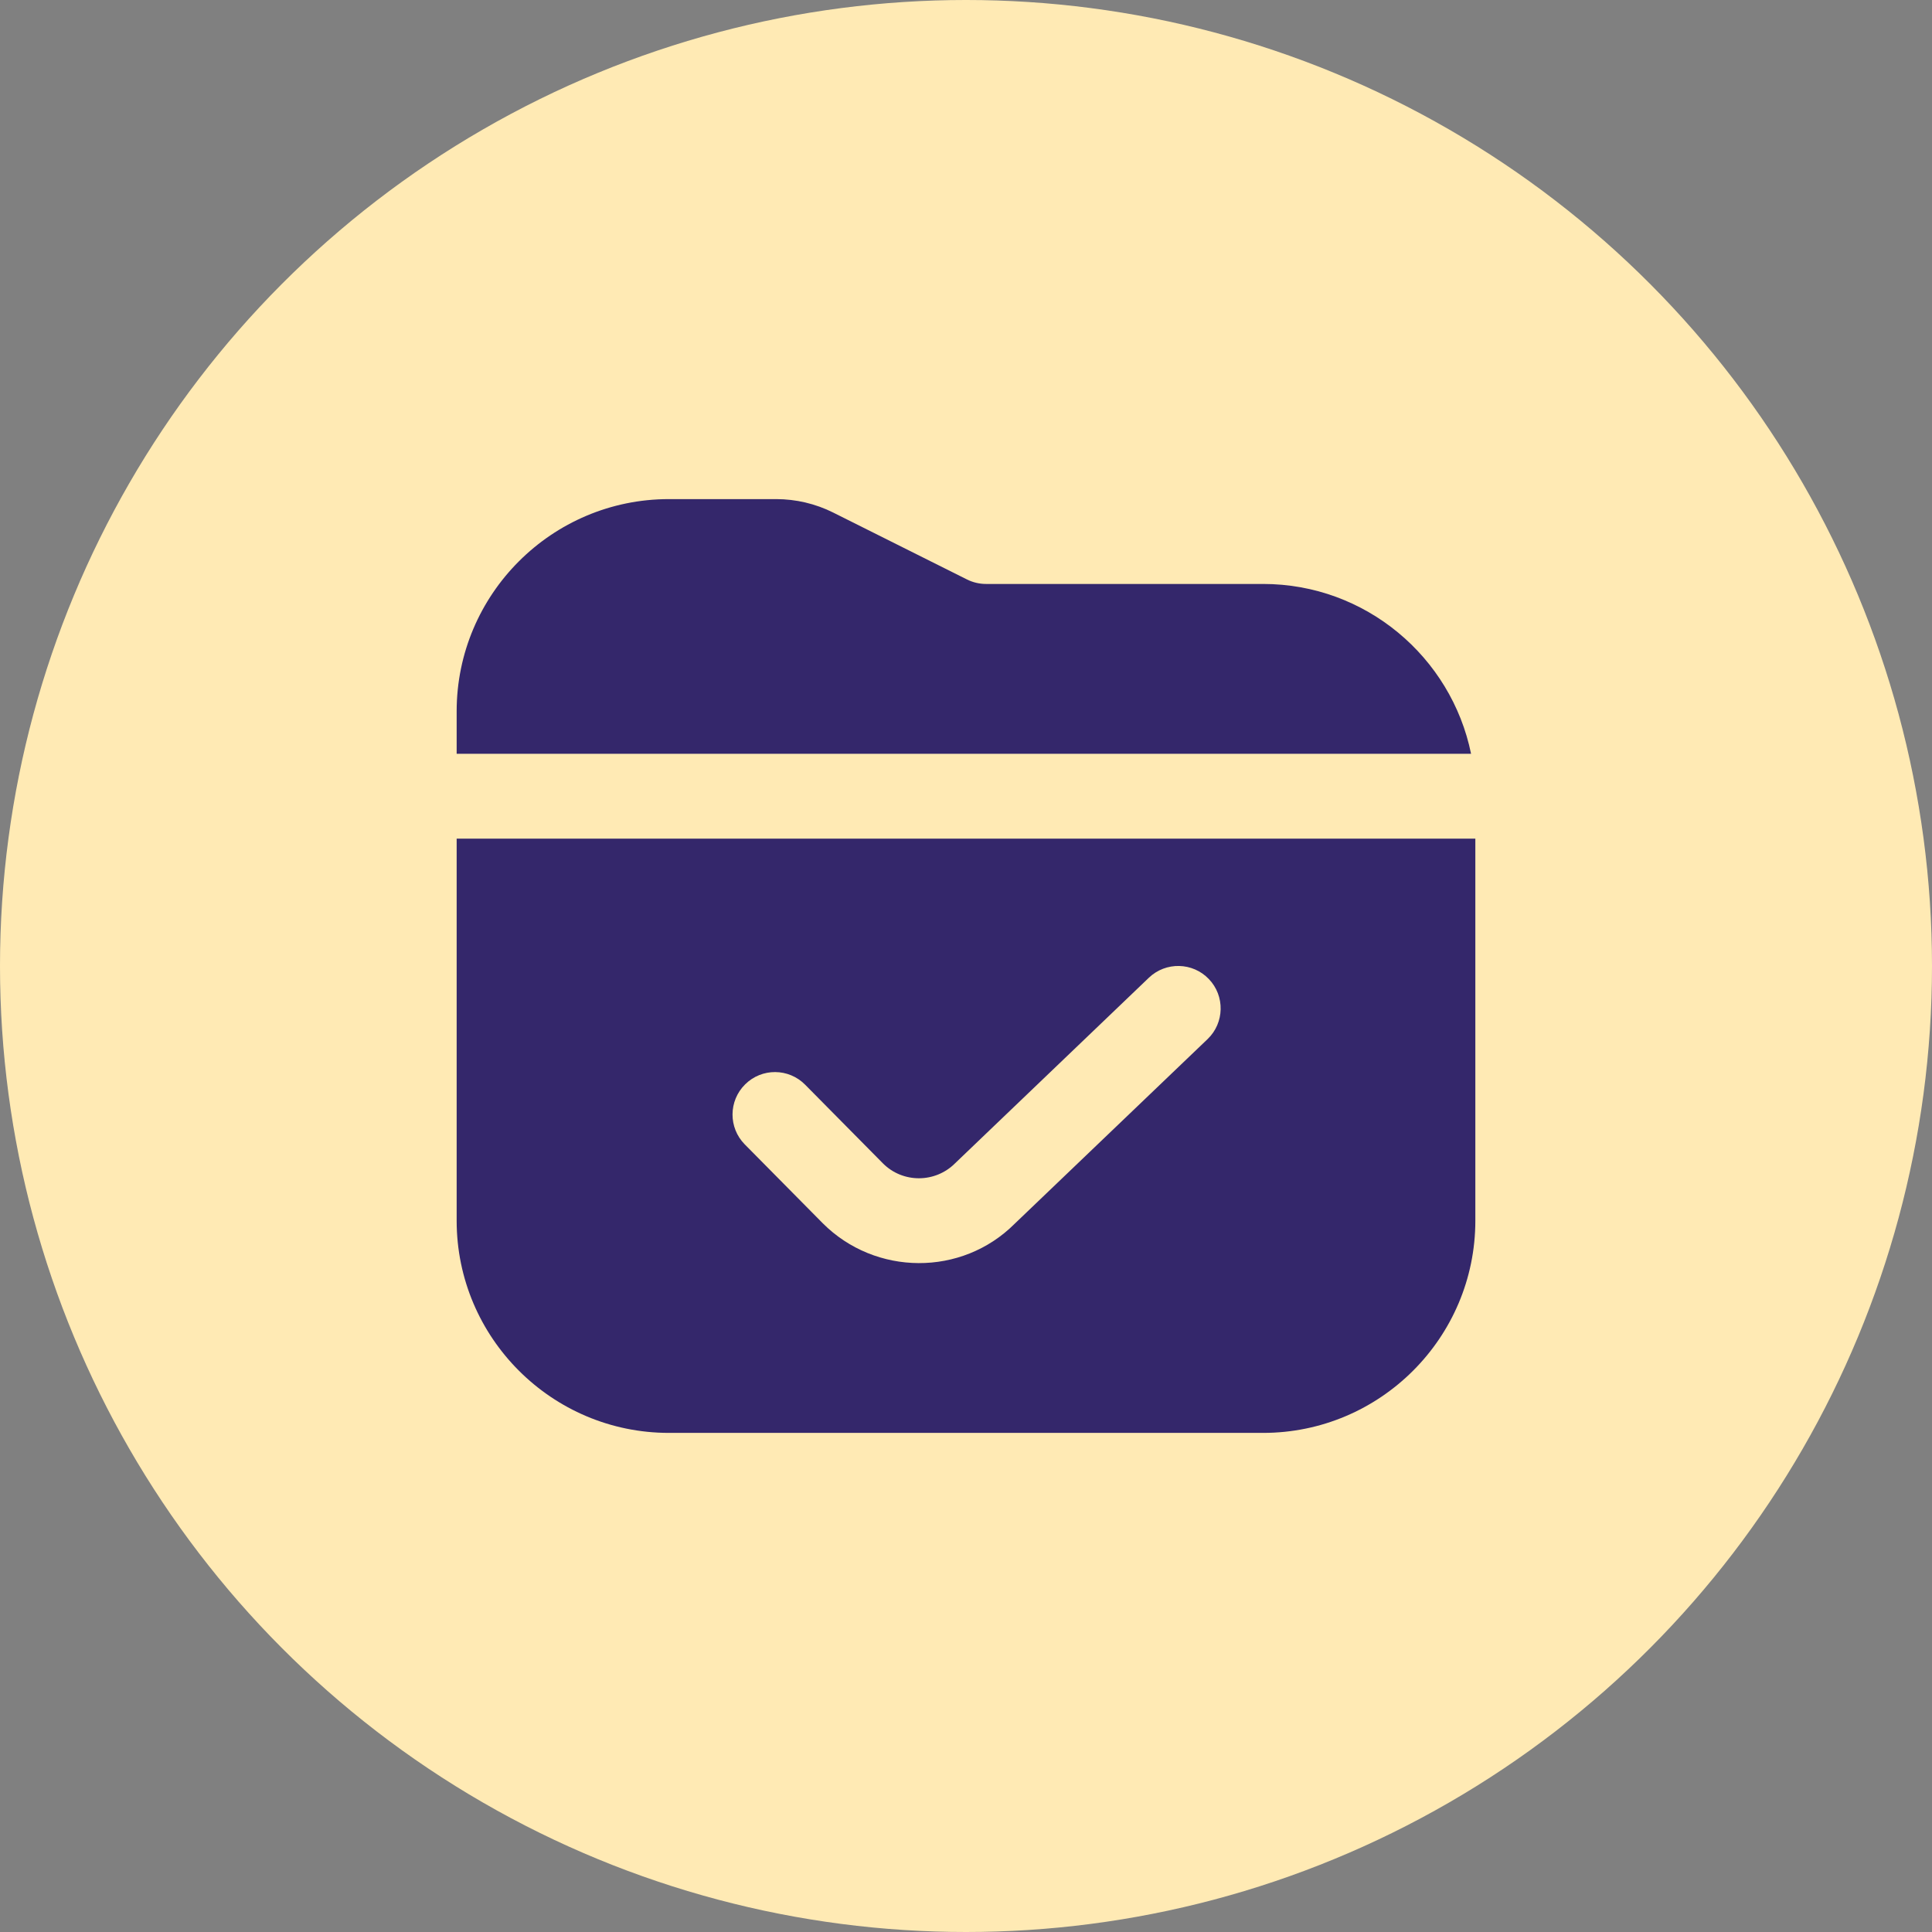 <?xml version="1.0" encoding="UTF-8"?> <svg xmlns="http://www.w3.org/2000/svg" width="110" height="110" viewBox="0 0 110 110" fill="none"><rect x="0" y="0" width="110" height="110" fill="#808080" stroke="none"/><circle cx="55" cy="55" r="55" fill="#FFEAB4"></circle><path d="M83.756 42.917H26V40.5C26 33.837 31.421 28.417 38.083 28.417H44.193C45.312 28.417 46.433 28.68 47.433 29.18L55.06 32.994C55.394 33.161 55.769 33.248 56.141 33.248H71.917C77.751 33.248 82.632 37.409 83.756 42.917ZM26 47.75V69.5C26 76.163 31.421 81.583 38.083 81.583H71.917C78.579 81.583 84 76.163 84 69.5V47.75H26ZM68.753 59.164L57.76 69.686C54.758 72.68 49.845 72.651 46.844 69.647L42.404 65.157C41.467 64.208 41.476 62.678 42.424 61.74C43.373 60.798 44.903 60.807 45.843 61.76L50.273 66.24C51.399 67.369 53.245 67.369 54.381 66.23L65.411 55.669C66.375 54.746 67.907 54.78 68.828 55.744C69.751 56.706 69.718 58.241 68.753 59.164Z" fill="#34276B"></path></svg> 